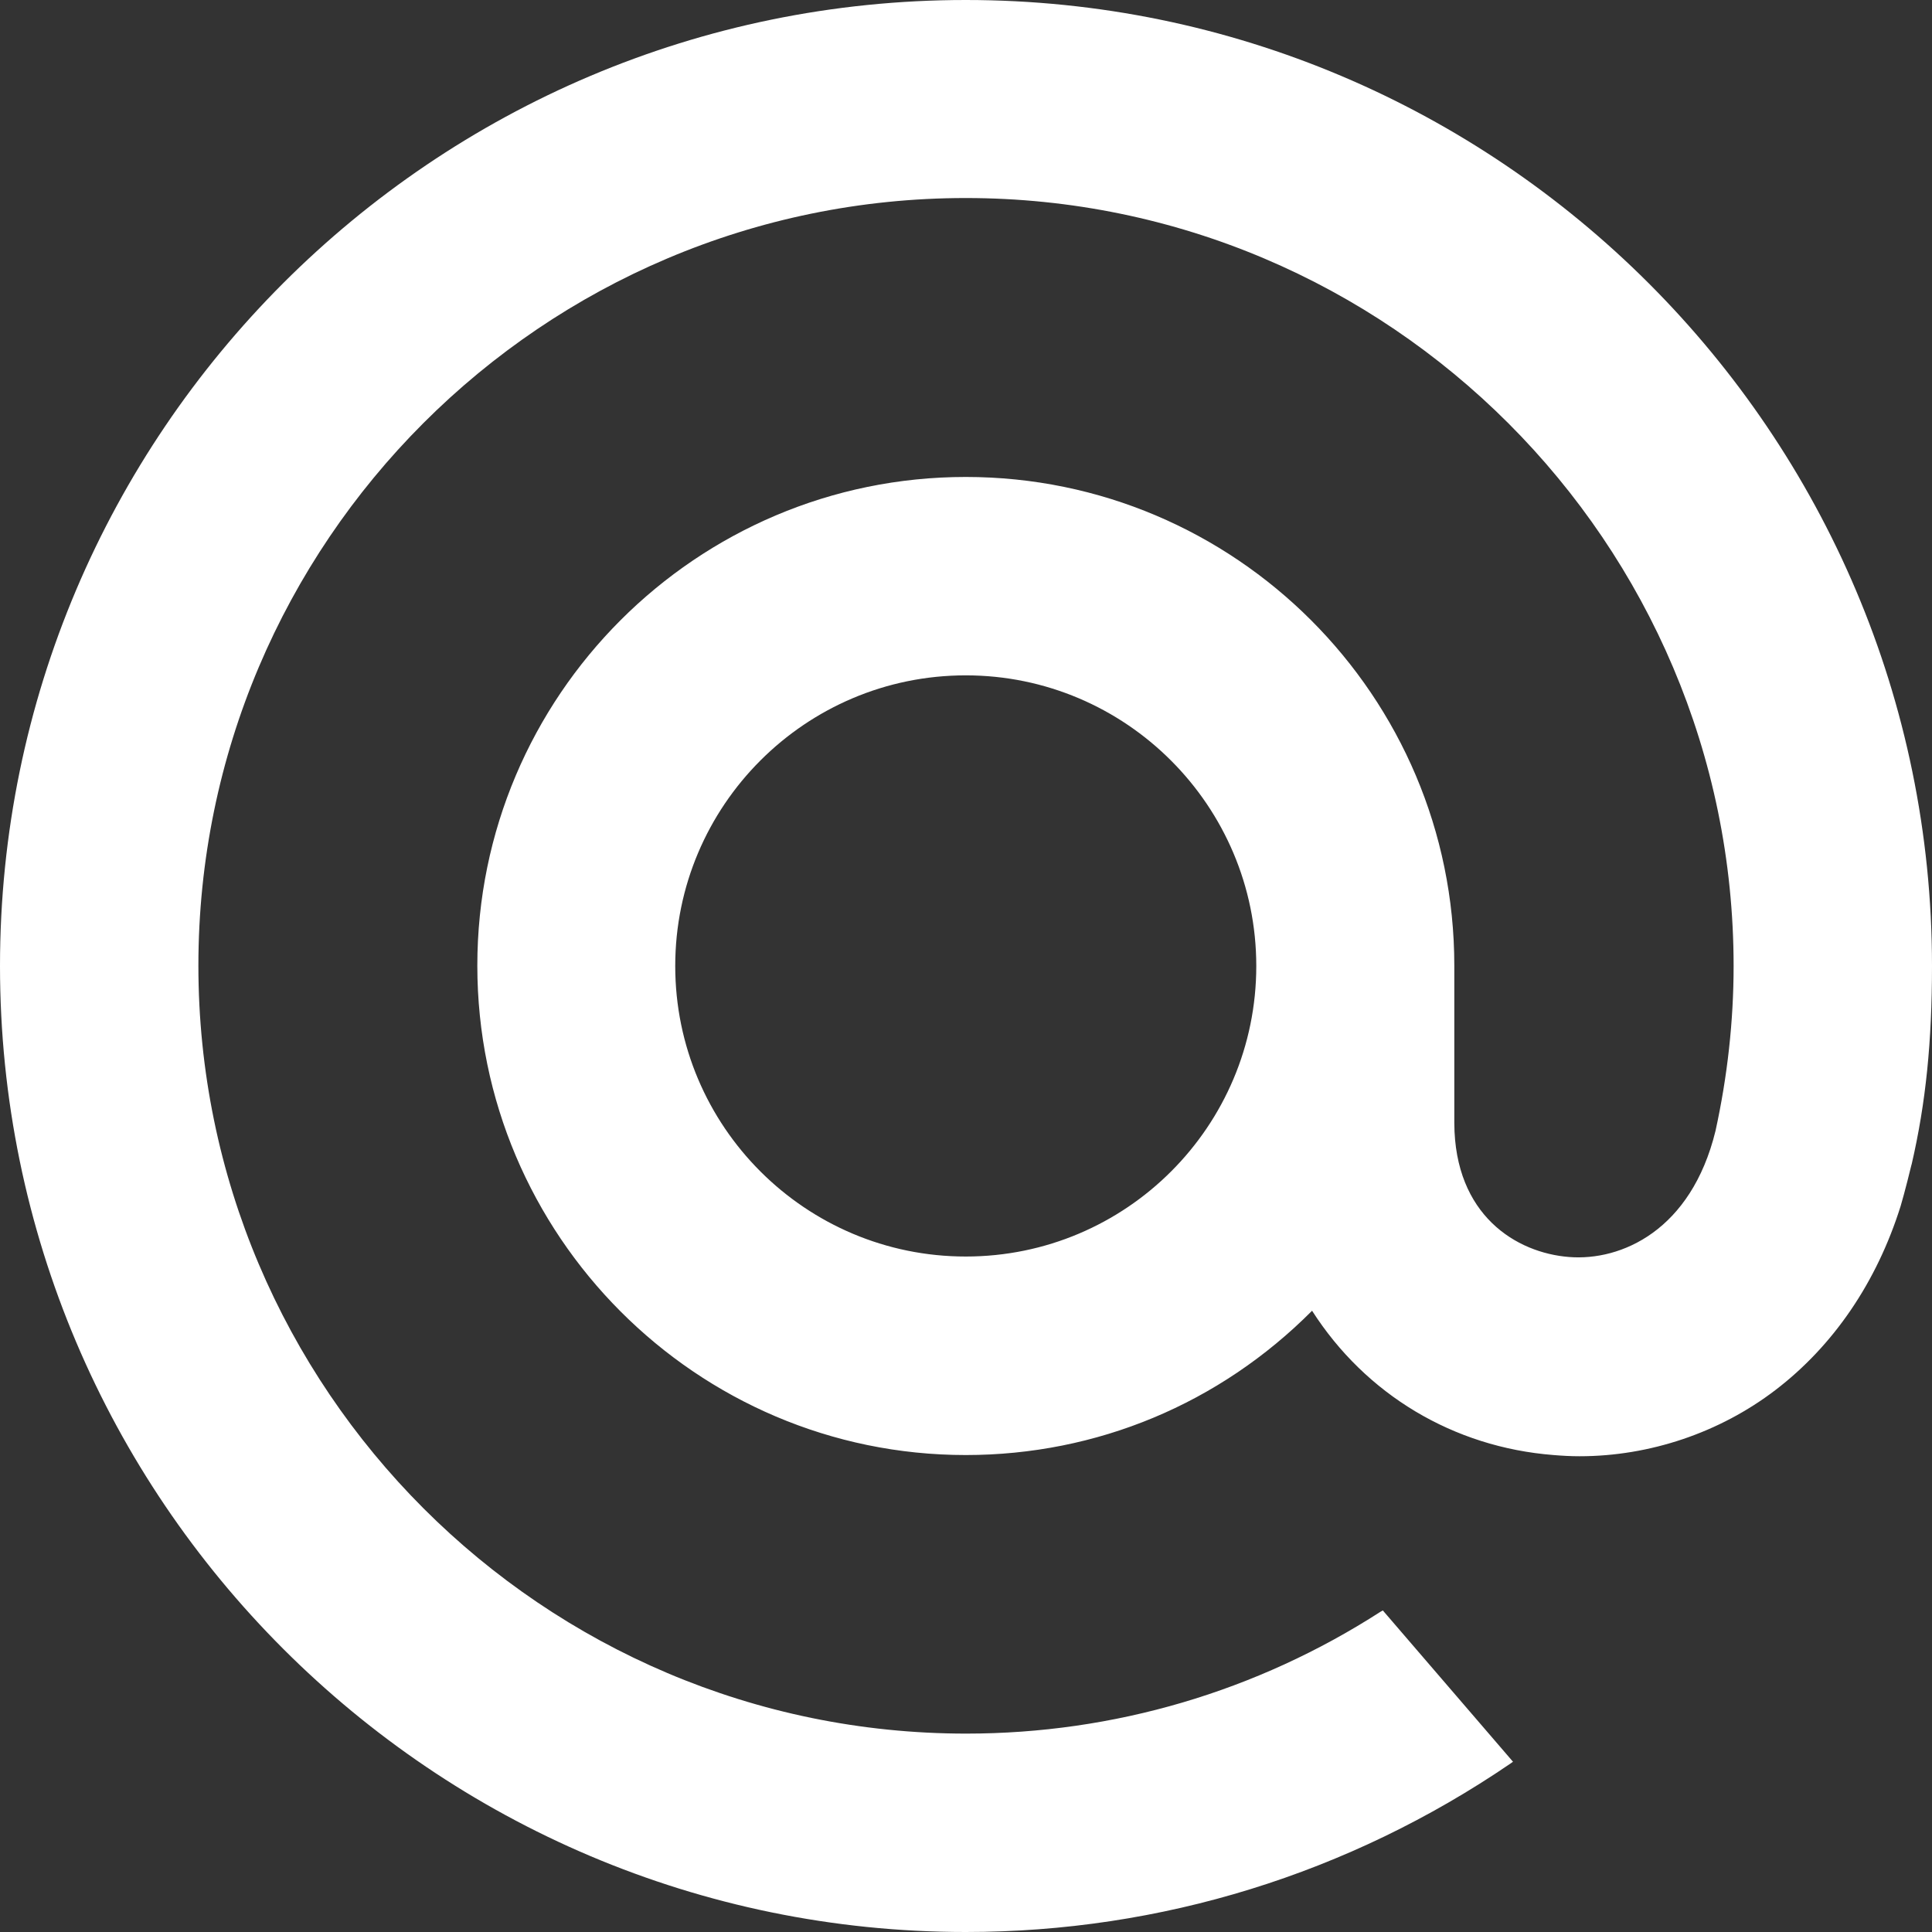 <svg width="24px" height="24px" viewBox="0 0 16 16" fill="none" xmlns="http://www.w3.org/2000/svg"><rect x="0" y="0" width="16" height="16" fill="#333333" stroke="none"/><path  d="M10.404 8C10.404 9.328 9.326 10.406 7.998 10.406C6.67 10.406 5.592 9.328 5.592 8C5.592 6.672 6.67 5.593 7.998 5.593C9.326 5.593 10.404 6.675 10.404 8ZM7.998 0C3.587 0 0 3.588 0 8C0 12.412 3.587 16 7.998 16C9.614 16 11.171 15.517 12.506 14.607L12.53 14.59L11.452 13.337L11.434 13.347C10.408 14.008 9.224 14.357 8.002 14.357C4.494 14.357 1.643 11.502 1.643 7.997C1.643 4.491 4.494 1.64 7.998 1.64C11.503 1.64 14.357 4.495 14.357 8C14.357 8.455 14.306 8.914 14.207 9.366C14.005 10.191 13.426 10.444 12.995 10.41C12.557 10.376 12.047 10.064 12.044 9.301V8.722V7.997C12.044 5.765 10.23 3.95 7.998 3.95C5.767 3.95 3.953 5.765 3.953 7.997C3.953 10.229 5.767 12.05 7.998 12.05C9.083 12.05 10.1 11.625 10.866 10.855C11.311 11.55 12.037 11.985 12.865 12.05C12.937 12.056 13.009 12.06 13.081 12.06C13.662 12.06 14.241 11.865 14.703 11.512C15.182 11.146 15.541 10.622 15.74 9.989C15.771 9.886 15.829 9.653 15.829 9.65L15.832 9.64C15.949 9.133 16 8.626 16 8C16 3.588 12.41 0 7.998 0Z" fill="white"/></svg>
